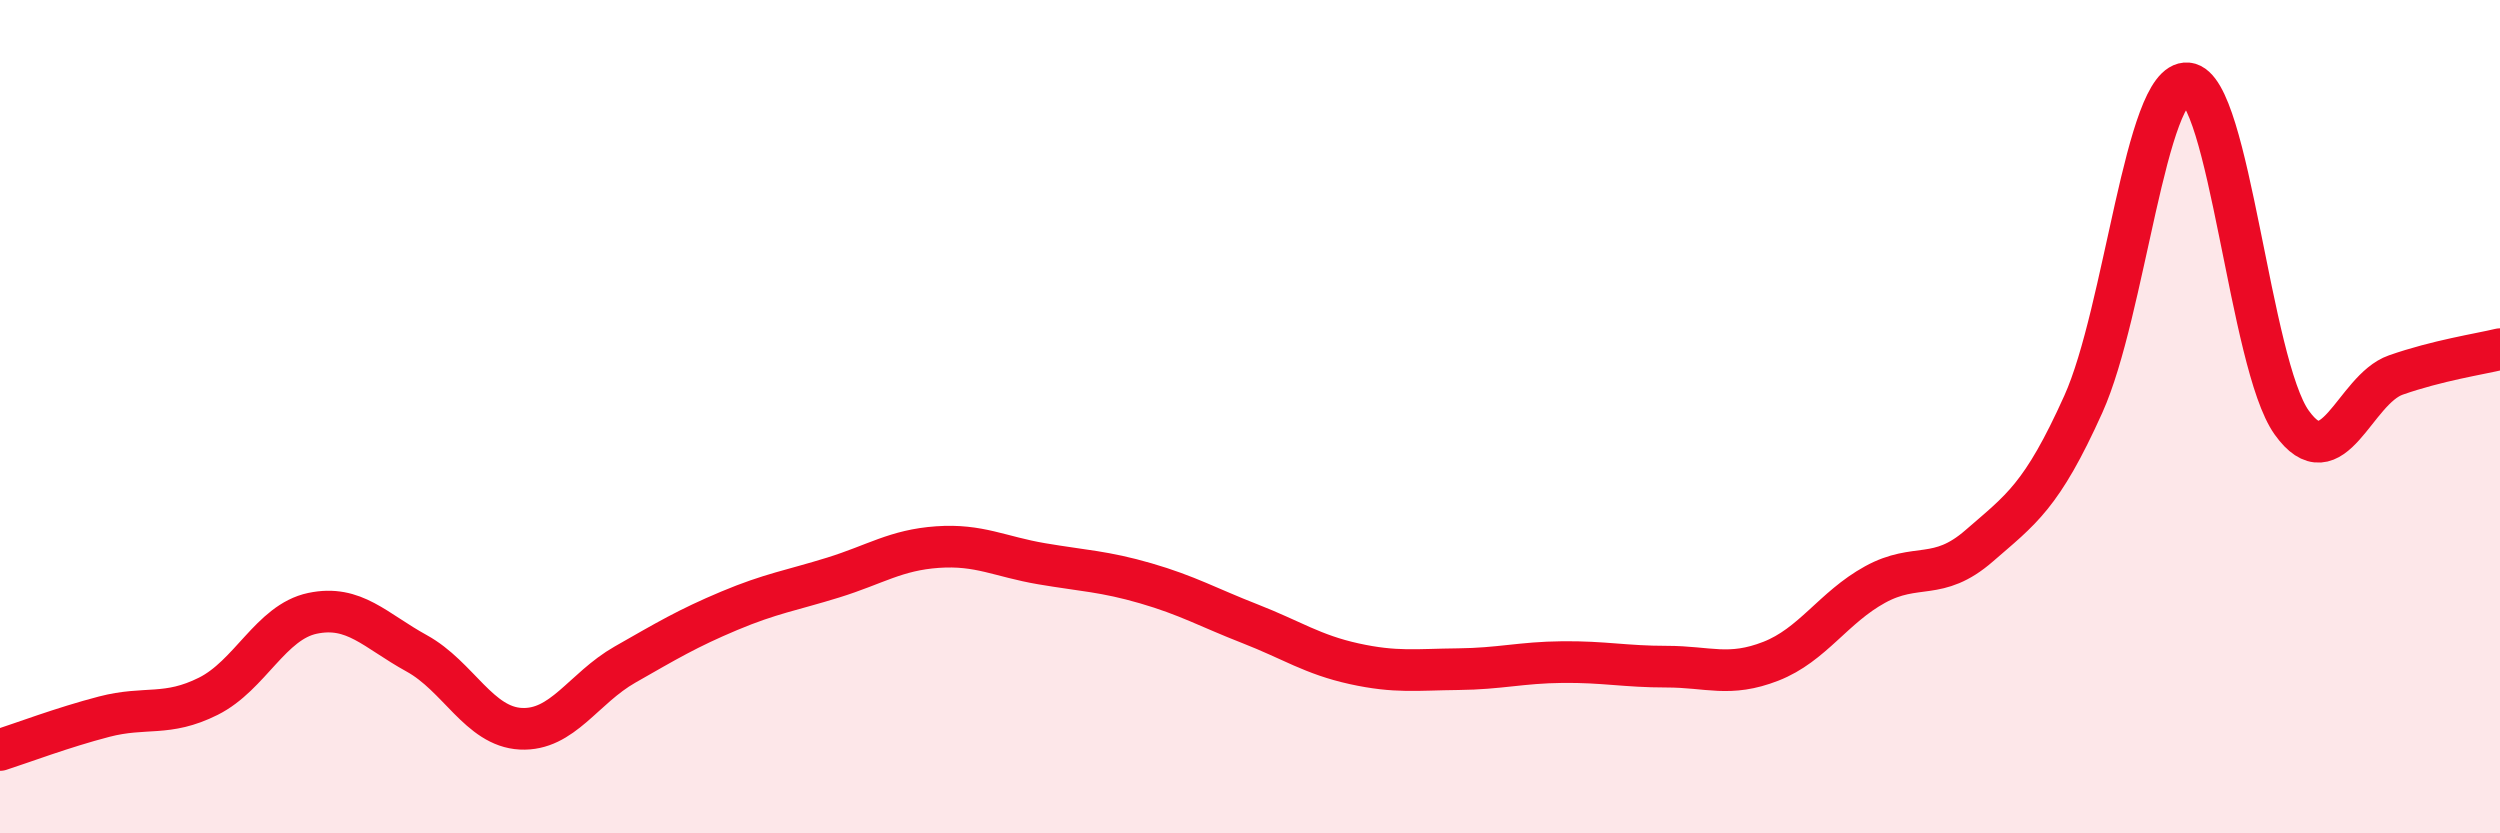 
    <svg width="60" height="20" viewBox="0 0 60 20" xmlns="http://www.w3.org/2000/svg">
      <path
        d="M 0,18 C 0.5,17.84 1.5,17.46 2.5,17.2 C 3.5,16.94 4,17.21 5,16.71 C 6,16.21 6.5,14.93 7.5,14.72 C 8.5,14.51 9,15.13 10,15.68 C 11,16.23 11.5,17.44 12.5,17.49 C 13.5,17.54 14,16.52 15,15.95 C 16,15.38 16.5,15.08 17.5,14.66 C 18.5,14.24 19,14.17 20,13.86 C 21,13.55 21.5,13.2 22.5,13.13 C 23.5,13.06 24,13.36 25,13.53 C 26,13.7 26.5,13.71 27.5,14 C 28.5,14.29 29,14.58 30,14.97 C 31,15.36 31.5,15.71 32.5,15.93 C 33.5,16.15 34,16.07 35,16.06 C 36,16.05 36.5,15.9 37.5,15.89 C 38.5,15.88 39,16 40,16 C 41,16 41.5,16.26 42.5,15.87 C 43.5,15.48 44,14.58 45,14.03 C 46,13.48 46.5,13.97 47.5,13.1 C 48.5,12.23 49,11.92 50,9.7 C 51,7.48 51.5,1.91 52.5,2 C 53.5,2.09 54,8.74 55,10.14 C 56,11.54 56.5,9.35 57.5,9 C 58.5,8.65 59.5,8.5 60,8.38L60 20L0 20Z"
        fill="#EB0A25"
        opacity="0.1"
        stroke-linecap="round"
        stroke-linejoin="round"
      />
      <path
        d="M 0,18 C 0.5,17.84 1.5,17.46 2.5,17.2 C 3.5,16.94 4,17.21 5,16.71 C 6,16.21 6.5,14.93 7.5,14.72 C 8.5,14.51 9,15.13 10,15.68 C 11,16.23 11.5,17.44 12.5,17.49 C 13.5,17.54 14,16.52 15,15.95 C 16,15.38 16.5,15.08 17.5,14.66 C 18.5,14.24 19,14.17 20,13.86 C 21,13.55 21.5,13.2 22.5,13.13 C 23.5,13.06 24,13.36 25,13.53 C 26,13.7 26.5,13.71 27.5,14 C 28.5,14.29 29,14.58 30,14.97 C 31,15.36 31.5,15.71 32.5,15.93 C 33.5,16.15 34,16.07 35,16.06 C 36,16.05 36.5,15.9 37.5,15.89 C 38.5,15.88 39,16 40,16 C 41,16 41.5,16.26 42.5,15.87 C 43.5,15.48 44,14.58 45,14.03 C 46,13.48 46.5,13.97 47.5,13.1 C 48.5,12.23 49,11.92 50,9.7 C 51,7.48 51.5,1.91 52.5,2 C 53.5,2.09 54,8.74 55,10.14 C 56,11.54 56.5,9.35 57.5,9 C 58.5,8.65 59.5,8.5 60,8.38"
        stroke="#EB0A25"
        stroke-width="1"
        fill="none"
        stroke-linecap="round"
        stroke-linejoin="round"
      />
    </svg>
  
